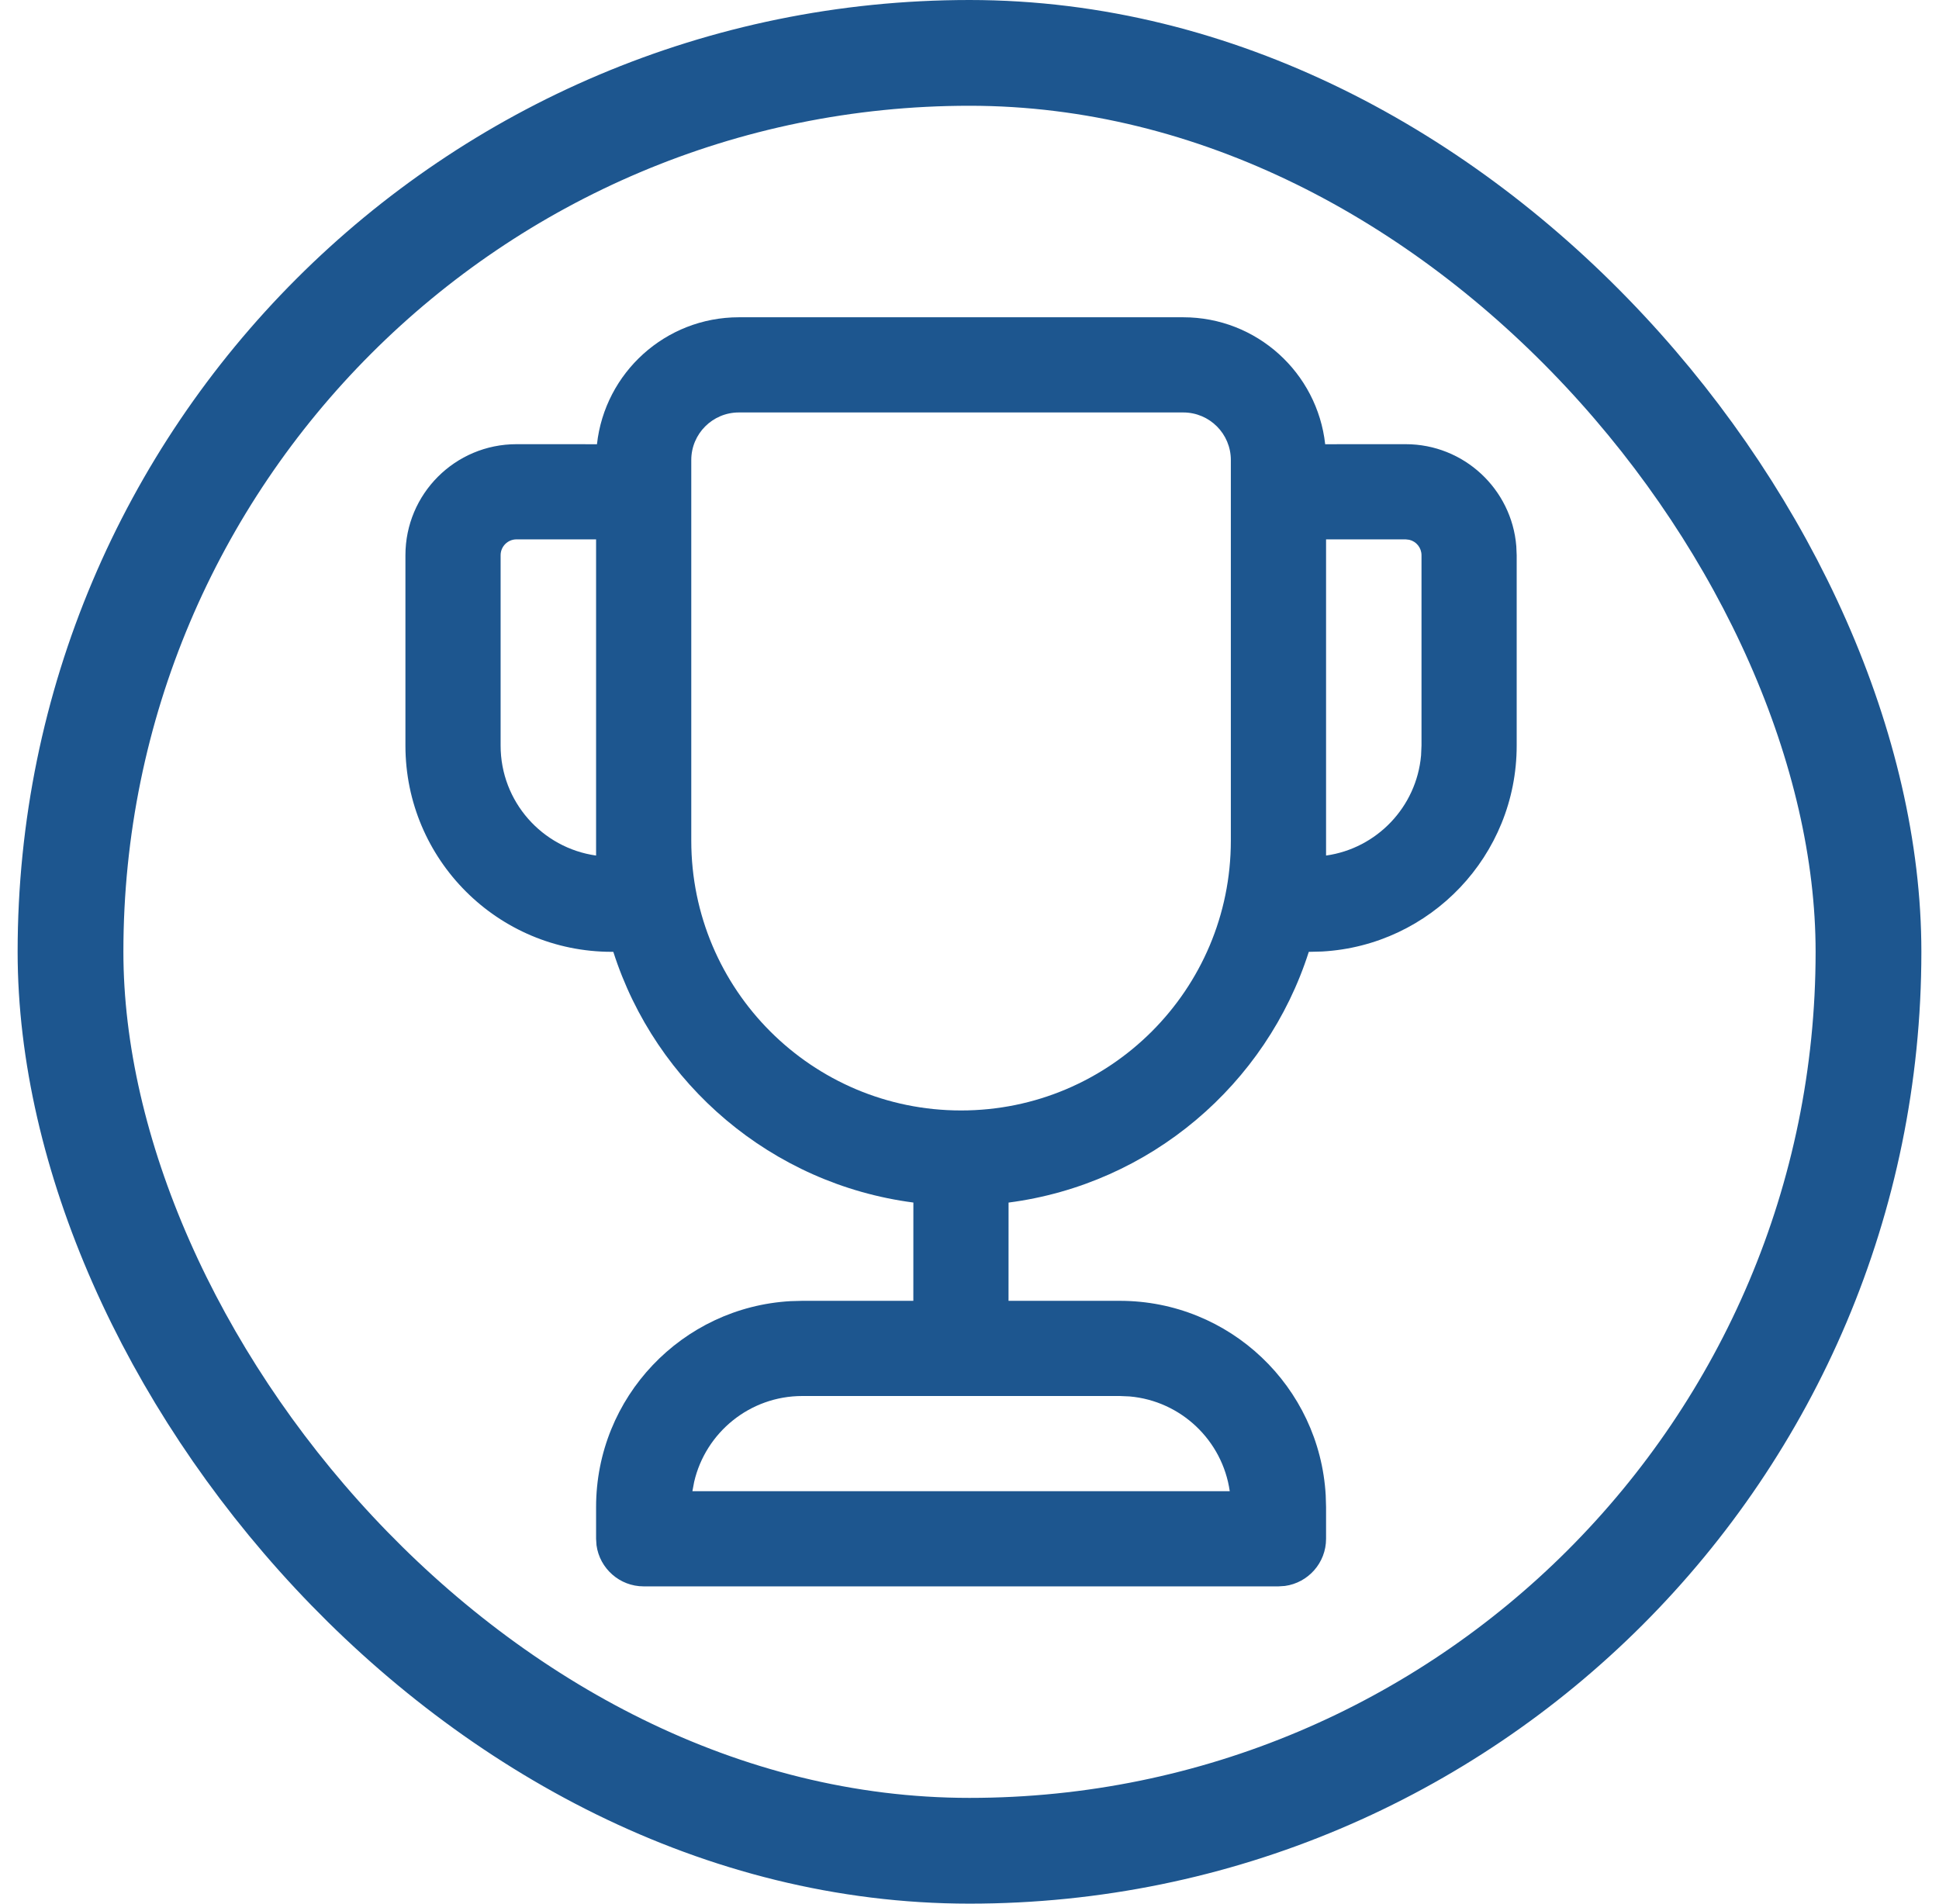 <?xml version="1.0" encoding="UTF-8"?> <svg xmlns="http://www.w3.org/2000/svg" width="55" height="54" viewBox="0 0 55 54" fill="none"><rect x="2" y="1.5" width="51" height="51" rx="25.5" stroke="#1D568F" stroke-width="3"></rect><path d="M33.563 9C35.648 9 37.365 10.575 37.589 12.601L39.871 12.6C41.523 12.6 42.879 13.873 43.01 15.492L43.021 15.75V21.15C43.021 24.269 40.579 26.819 37.503 26.991L37.124 27.001C35.922 30.764 32.627 33.591 28.608 34.113L28.607 36.9H31.764C34.883 36.9 37.432 39.342 37.604 42.418L37.614 42.75V43.65C37.614 44.334 37.106 44.898 36.447 44.988L36.264 45H18.258C17.575 45 17.01 44.492 16.92 43.833L16.908 43.65V42.75C16.908 39.631 19.35 37.081 22.426 36.909L22.758 36.9H25.907L25.908 34.112C21.892 33.588 18.599 30.762 17.397 27.001L17.35 27C14.119 27 11.5 24.381 11.5 21.15V15.75C11.5 14.01 12.91 12.6 14.65 12.6L16.933 12.601C17.156 10.575 18.873 9 20.958 9H33.563ZM31.764 39.6H22.758C21.265 39.6 20.014 40.639 19.69 42.035L19.64 42.3H34.882C34.676 40.863 33.501 39.739 32.041 39.612L31.764 39.6ZM33.563 11.7H20.958C20.212 11.7 19.608 12.304 19.608 13.05V23.847C19.608 28.074 23.034 31.5 27.261 31.5C31.487 31.5 34.913 28.074 34.913 23.847V13.05C34.913 12.304 34.309 11.7 33.563 11.7ZM39.871 15.3H37.614V24.269C39.053 24.067 40.181 22.89 40.309 21.427L40.321 21.15V15.75C40.321 15.537 40.173 15.358 39.974 15.312L39.871 15.3ZM16.908 15.3H14.65C14.402 15.3 14.2 15.502 14.2 15.75V21.15C14.2 22.74 15.378 24.054 16.908 24.269V15.3Z" fill="#1D568F"></path></svg> 
